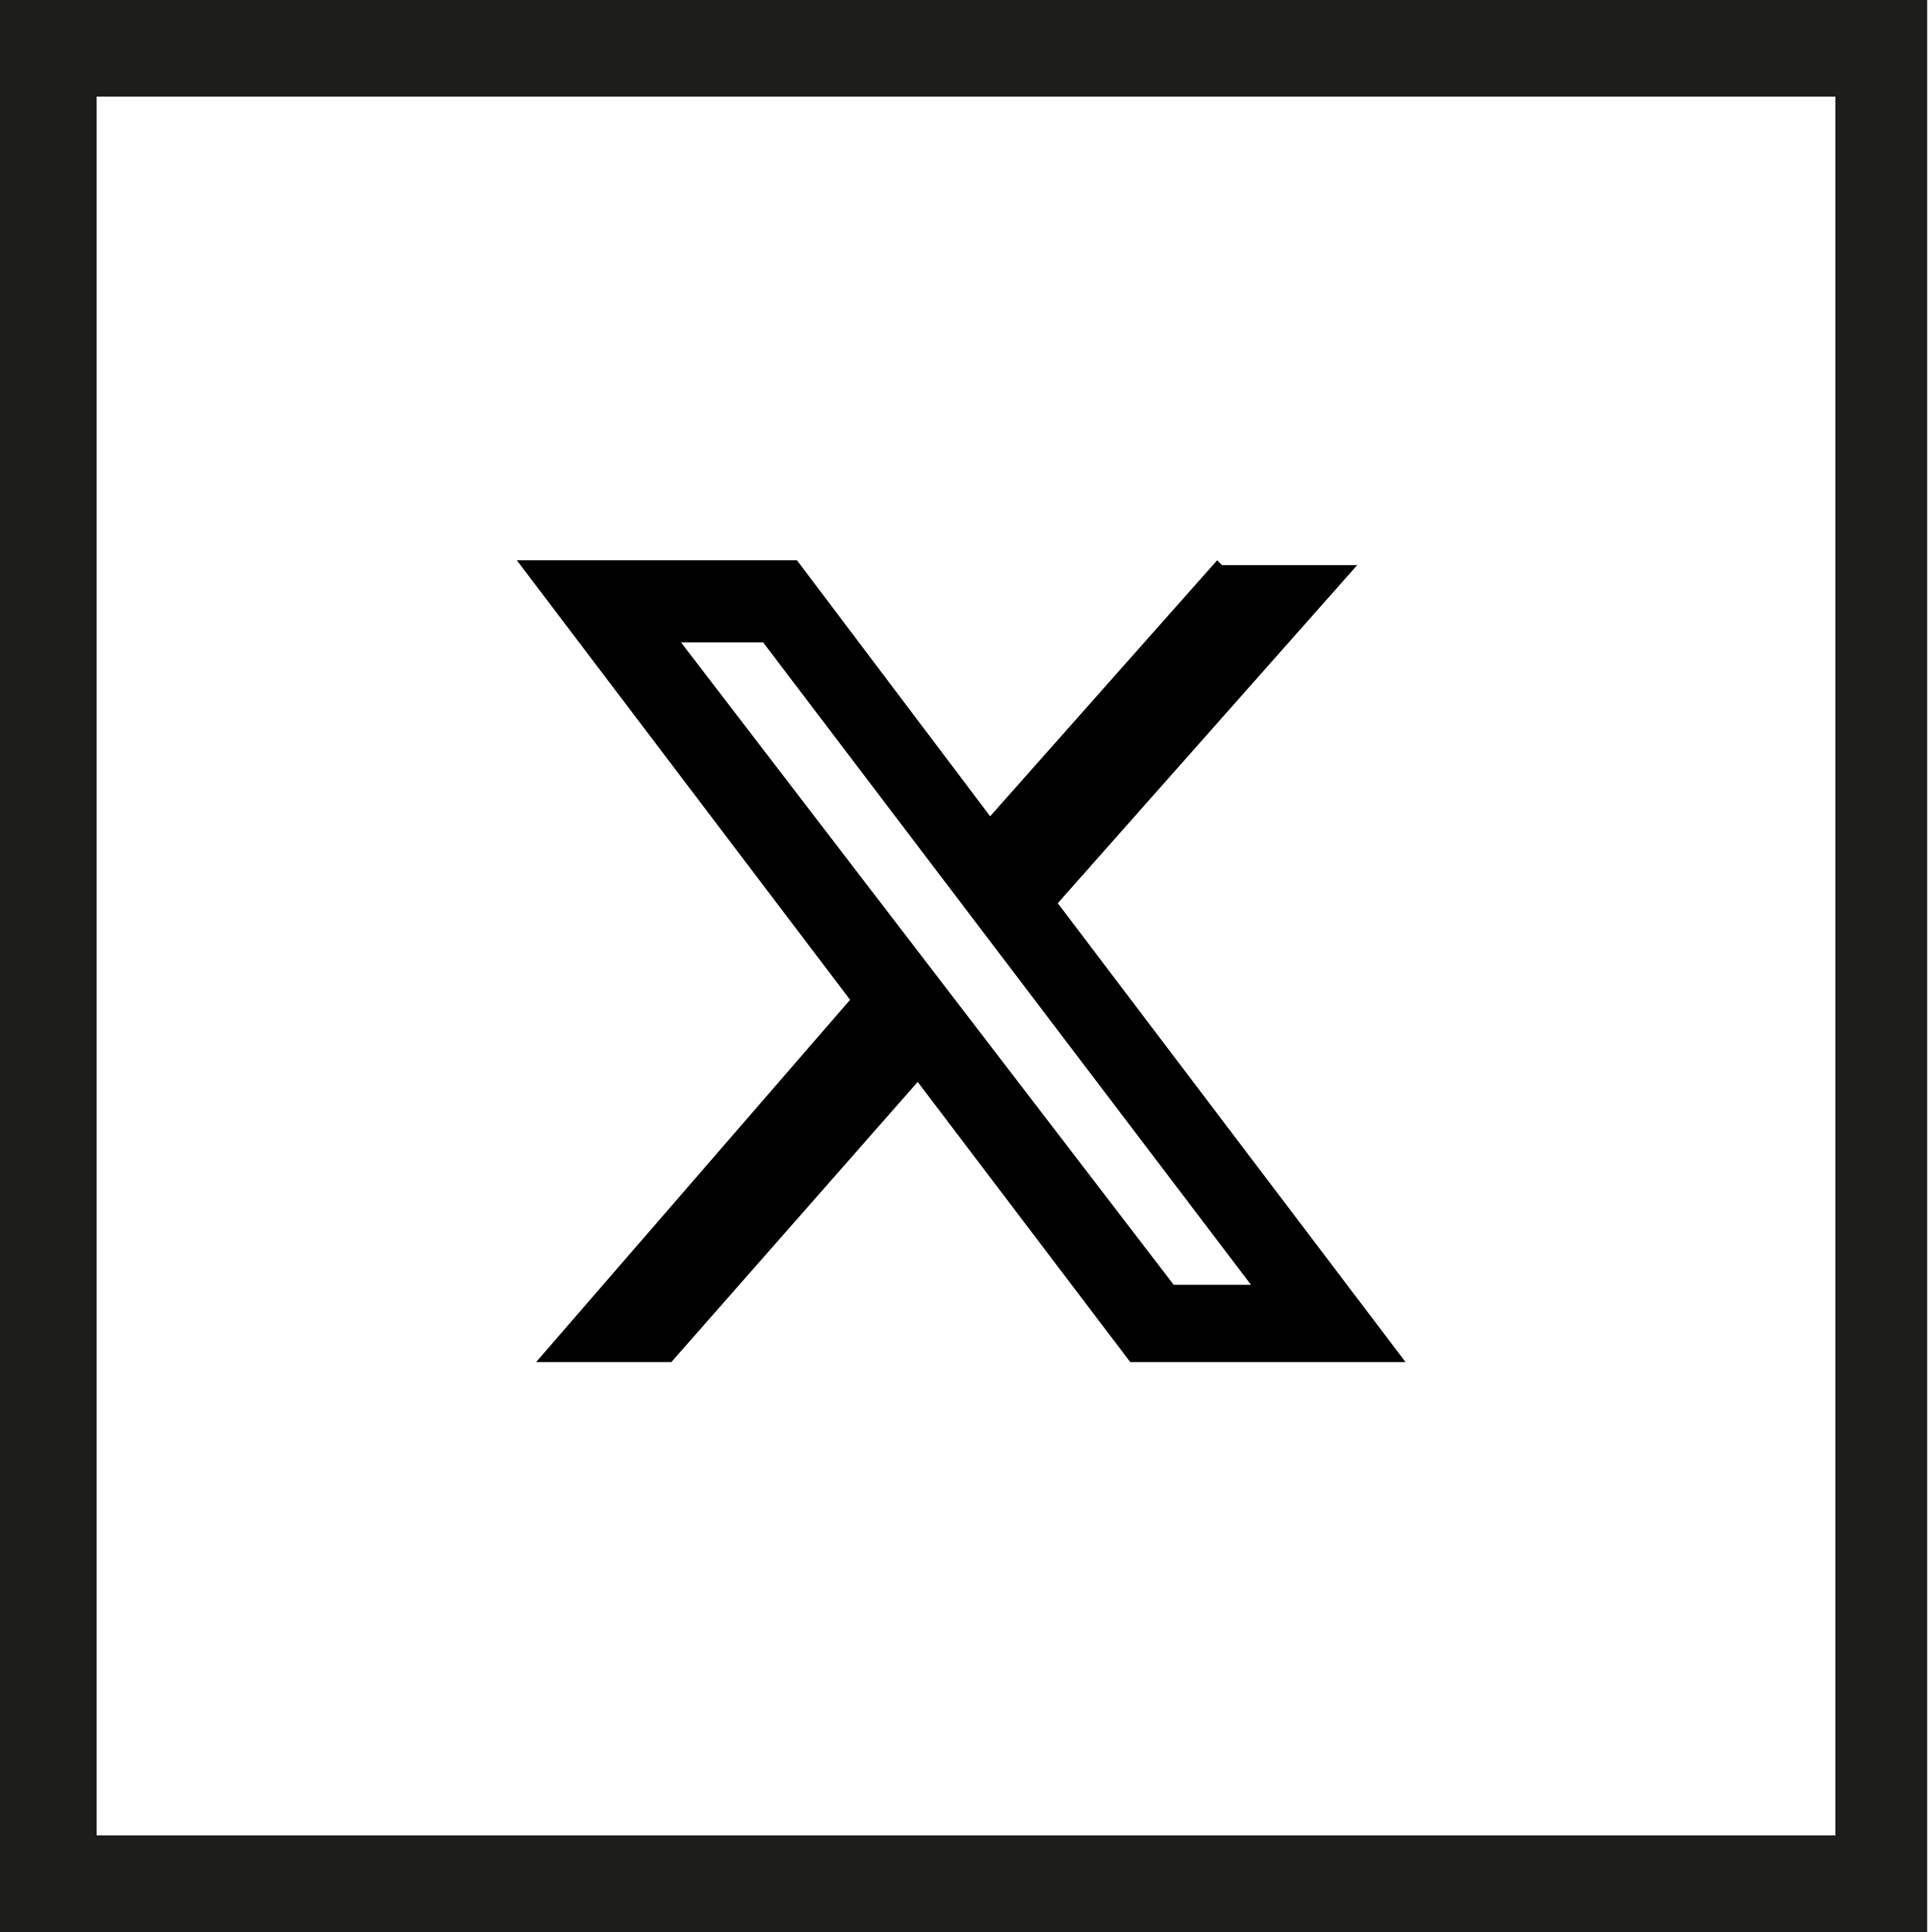 <?xml version="1.0" encoding="UTF-8"?>
<svg xmlns="http://www.w3.org/2000/svg" xmlns:xlink="http://www.w3.org/1999/xlink" version="1.1" viewBox="0 0 40 40">
  <defs>
    <style>
      .cls-1, .cls-2 {
        fill: none;
      }

      .cls-2 {
        stroke: #1d1d1b;
        stroke-miterlimit: 10;
        stroke-width: 2px;
      }

      .cls-3 {
        clip-path: url(#clippath);
      }
    </style>
    <clipPath id="clippath">
      <rect class="cls-1" width="39.9" height="40"/>
    </clipPath>
  </defs>
  <!-- Generator: Adobe Illustrator 28.7.1, SVG Export Plug-In . SVG Version: 1.2.0 Build 142)  -->
  <g>
    <g id="Ebene_1">
      <g>
        <g class="cls-3">
          <rect class="cls-2" x="1" y="1" width="38" height="38"/>
        </g>
        <path d="M24.3,26.6h1.6l-10.1-13.3h-1.7l10.2,13.3ZM25.3,11.7h2.8l-6.2,7,7.2,9.5h-5.7l-4.4-5.8-5.1,5.8h-2.8l6.5-7.5-6.9-9.1h5.8l4,5.3,4.7-5.3Z"/>
      </g>
    </g>
  </g>
</svg>